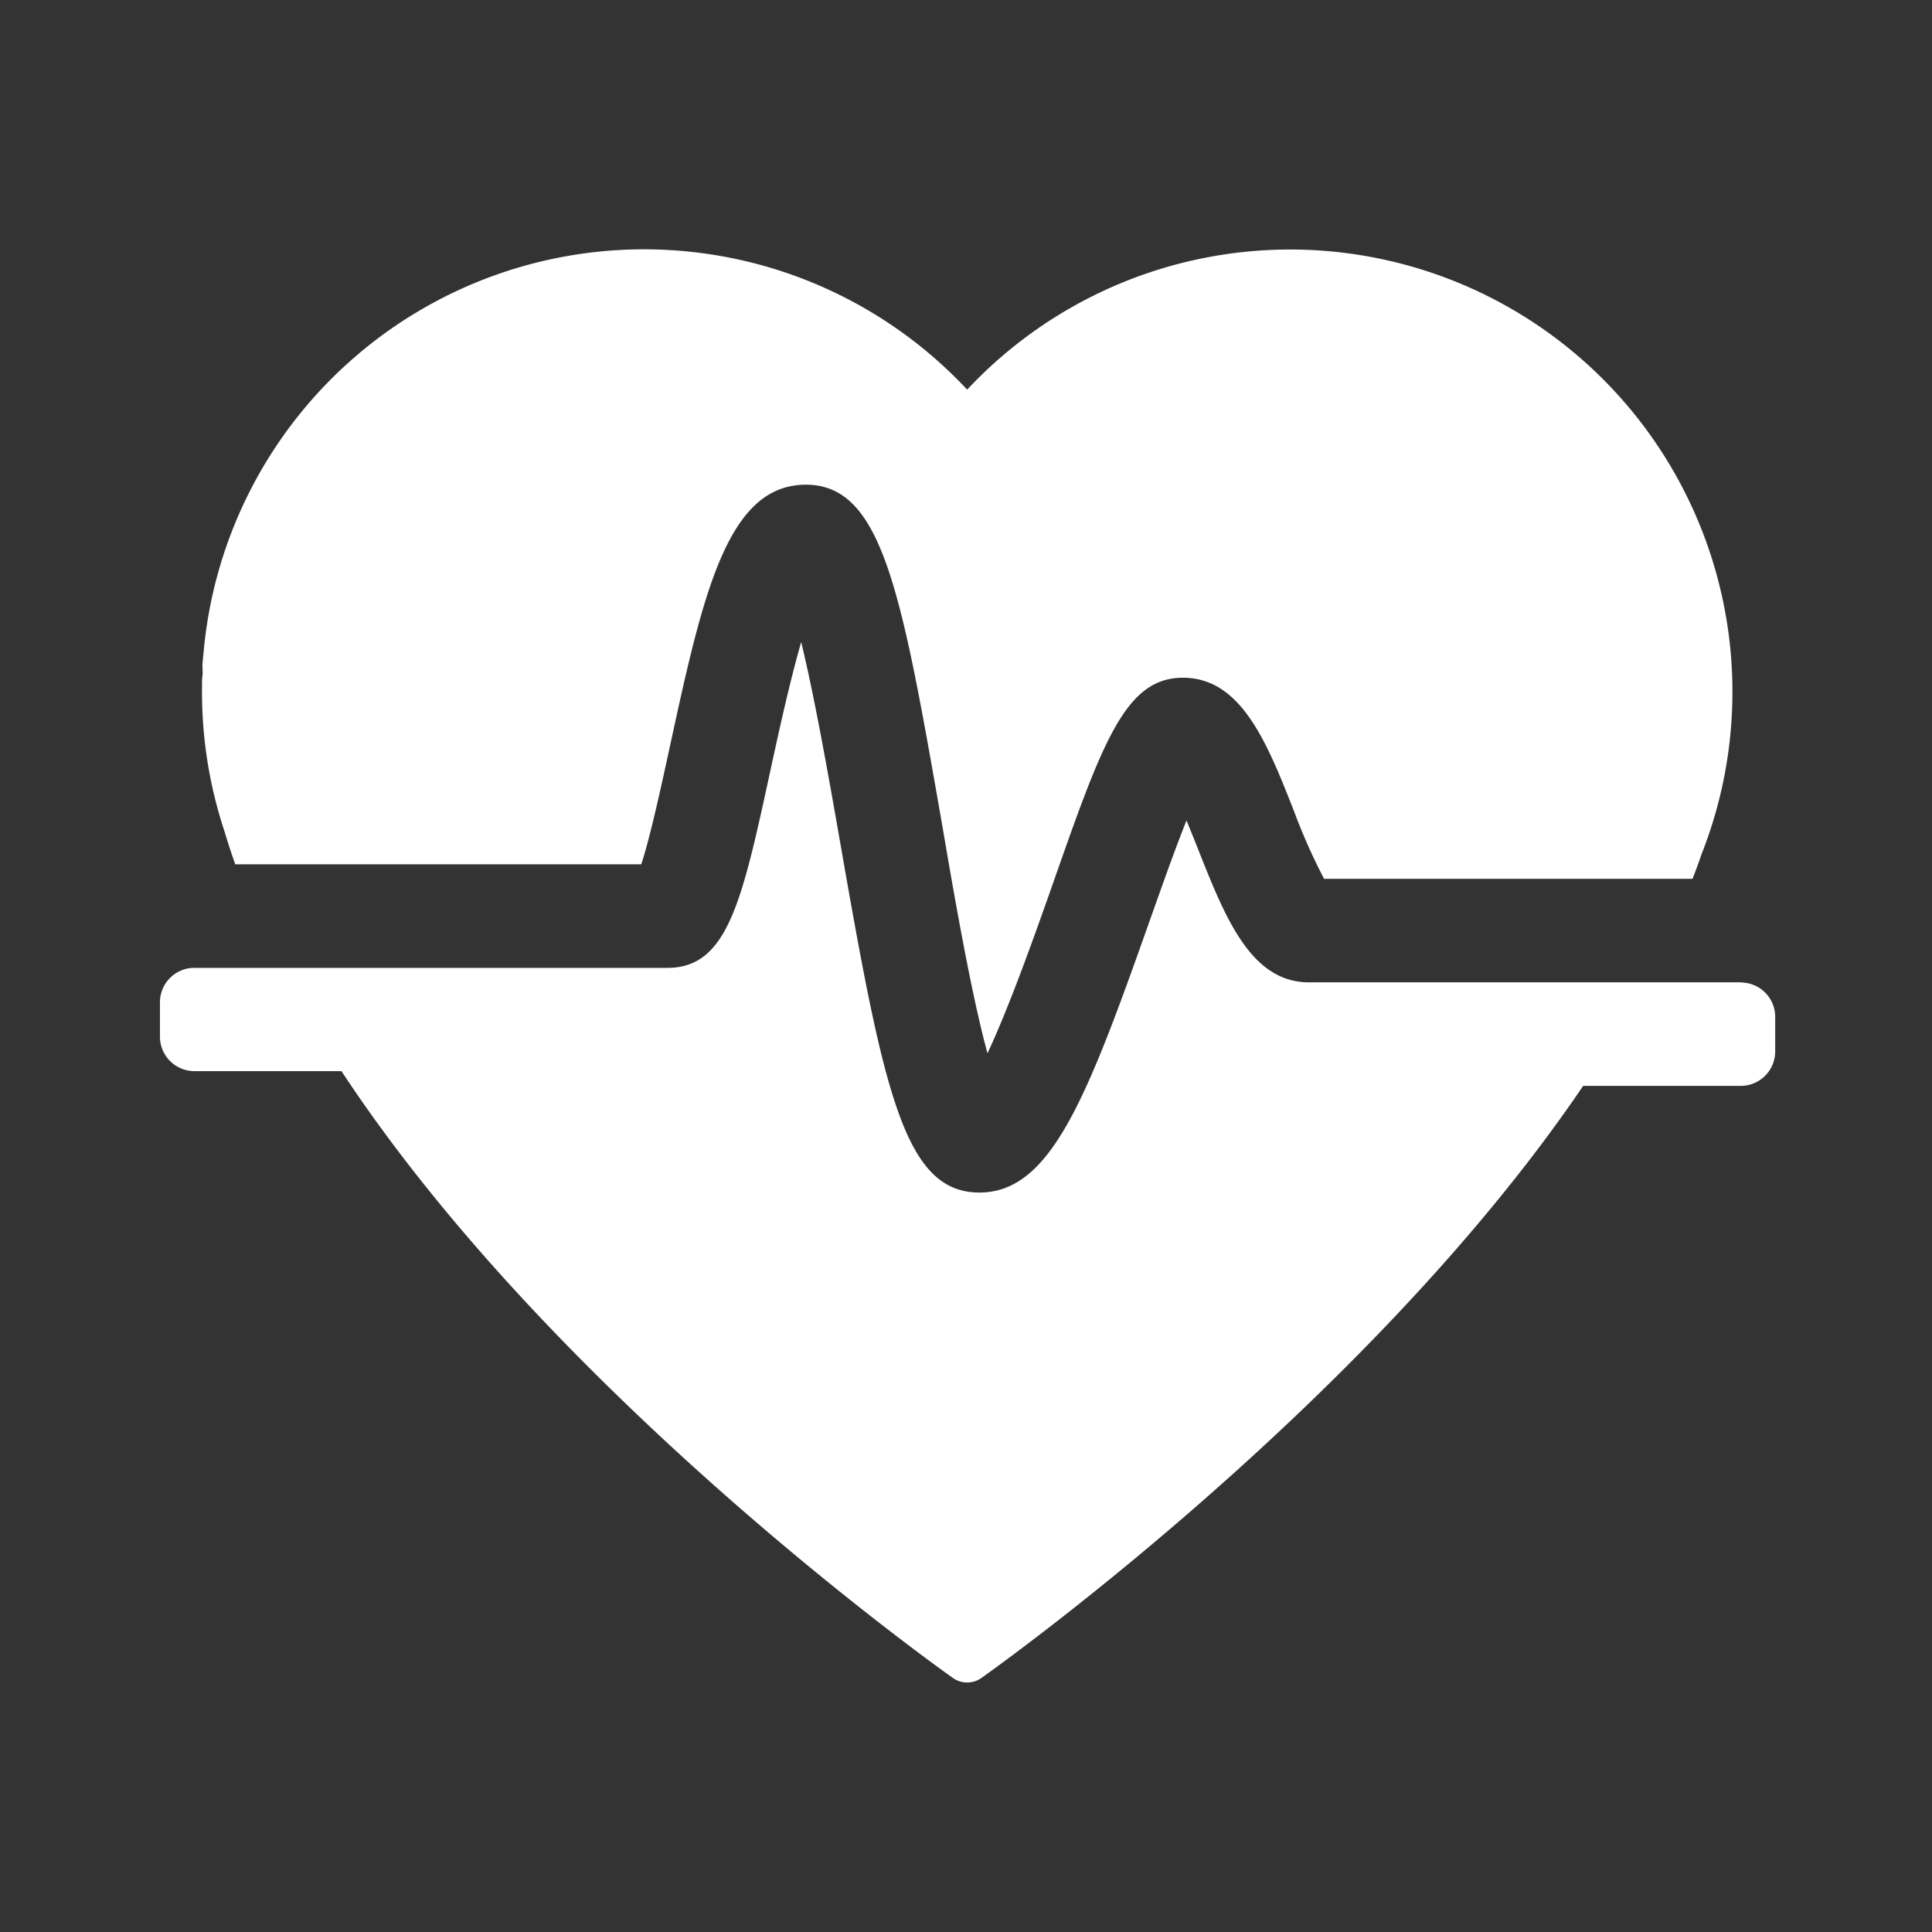 <svg id="White" xmlns="http://www.w3.org/2000/svg" viewBox="0 0 215 215"><rect x="0" y="0" width="215" height="215" fill="#333333" stroke="none"/><defs><style>.cls-1{fill:#fff;}</style></defs><path class="cls-1" d="M22.48,77c0-.11,0-.22,0-.34s0-.23,0-.34c0-.39,0-.73.05-1.1s0-.73,0-1.09.05-.84.1-1.24a49.21,49.21,0,0,1,85-29.53,49.22,49.22,0,0,1,81.72,51.71c-.31.92-.65,1.83-1,2.73h-41A65.33,65.33,0,0,1,144,90.26c-3-7.63-5.88-14.84-12.36-14.84s-9,7.32-14.62,23.34c-1.8,5.1-4.69,13.27-7.13,18.45-1.78-6.5-3.66-17.29-5-25.17-4.57-26.16-6.66-38.1-15.21-38.1-8.81,0-11.48,12.31-15.18,29.35-.94,4.33-2.16,9.94-3.14,12.89H26.18c-.43-1.21-.83-2.42-1.19-3.64A49.14,49.14,0,0,1,22.48,77Zm171.35,32.32H145.67c-6.48,0-9.33-7.21-12.35-14.84-.36-.92-.81-2-1.28-3.18-1.36,3.4-2.87,7.71-4.14,11.28-7,19.8-11,30.13-18.91,30.13-8.35,0-10.64-11.17-15.45-38.71-1.21-6.92-2.82-16.12-4.38-22.55-1.32,4.59-2.58,10.4-3.42,14.26-3.17,14.63-4.77,22-11.47,22H21.45a3.83,3.83,0,0,0-3.65,3.82v3.83a3.84,3.84,0,0,0,3.84,3.84H38c24.16,36.71,68.13,67.59,68.13,67.59a2.76,2.76,0,0,0,3,0s42.68-30,67.05-65.95h17.54a3.83,3.83,0,0,0,3.83-3.84v-3.83A3.82,3.82,0,0,0,193.83,109.34Z"/></svg>